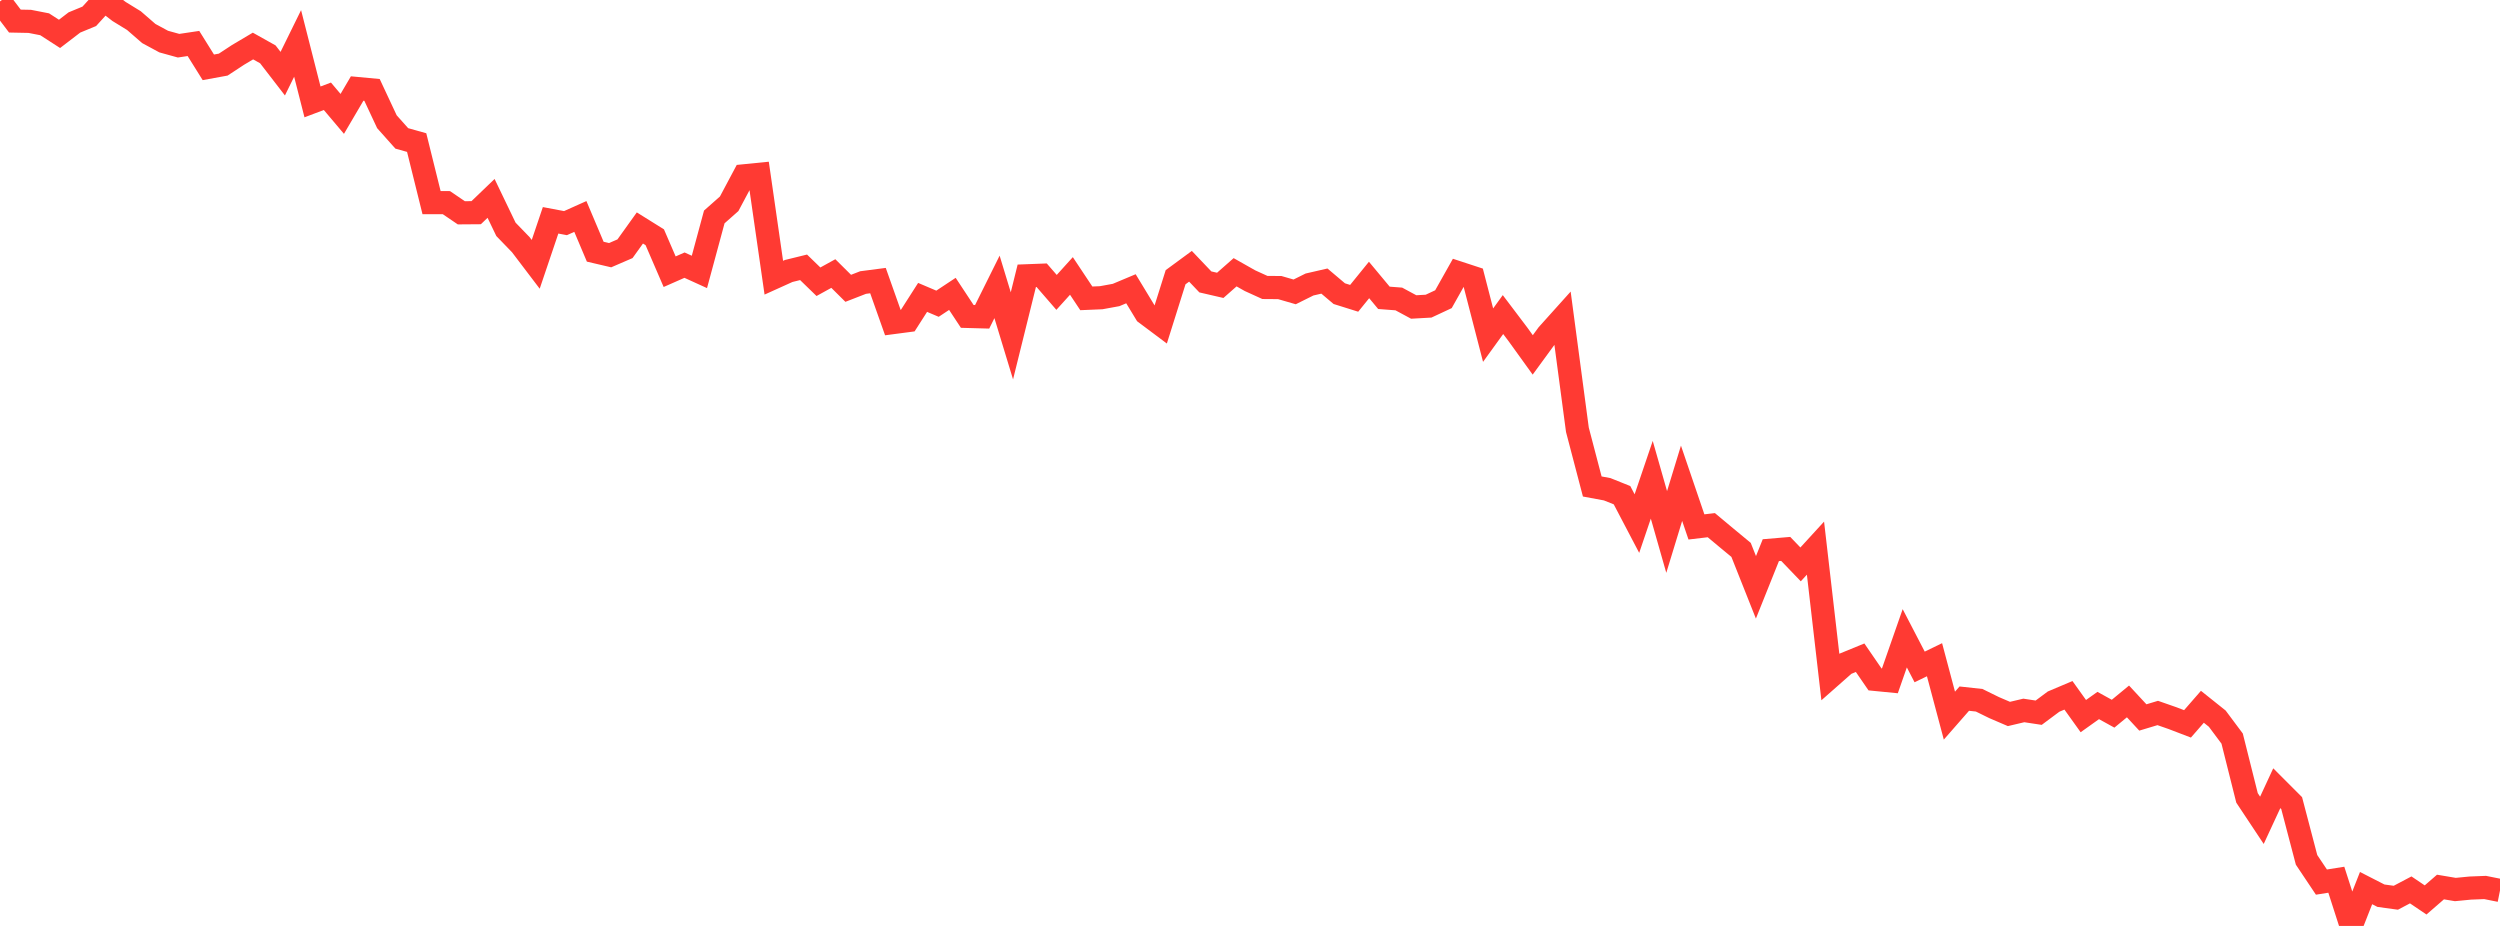 <?xml version="1.0" standalone="no"?>
<!DOCTYPE svg PUBLIC "-//W3C//DTD SVG 1.1//EN" "http://www.w3.org/Graphics/SVG/1.1/DTD/svg11.dtd">

<svg width="135" height="50" viewBox="0 0 135 50" preserveAspectRatio="none" 
  xmlns="http://www.w3.org/2000/svg"
  xmlns:xlink="http://www.w3.org/1999/xlink">


<polyline points="0.0, 0.077 0.804, 1.138 1.607, 1.154 2.411, 1.311 3.214, 1.829 4.018, 1.213 4.821, 0.882 5.625, 0.0 6.429, 0.62 7.232, 1.113 8.036, 1.811 8.839, 2.245 9.643, 2.468 10.446, 2.348 11.25, 3.636 12.054, 3.489 12.857, 2.962 13.661, 2.485 14.464, 2.935 15.268, 3.978 16.071, 2.345 16.875, 5.503 17.679, 5.199 18.482, 6.15 19.286, 4.78 20.089, 4.855 20.893, 6.573 21.696, 7.473 22.5, 7.699 23.304, 10.942 24.107, 10.944 24.911, 11.491 25.714, 11.485 26.518, 10.713 27.321, 12.384 28.125, 13.215 28.929, 14.274 29.732, 11.897 30.536, 12.049 31.339, 11.689 32.143, 13.592 32.946, 13.78 33.75, 13.432 34.554, 12.31 35.357, 12.811 36.161, 14.672 36.964, 14.318 37.768, 14.684 38.571, 11.715 39.375, 11.004 40.179, 9.494 40.982, 9.414 41.786, 14.996 42.589, 14.633 43.393, 14.435 44.196, 15.214 45.0, 14.771 45.804, 15.569 46.607, 15.257 47.411, 15.152 48.214, 17.42 49.018, 17.314 49.821, 16.059 50.625, 16.401 51.429, 15.869 52.232, 17.086 53.036, 17.108 53.839, 15.492 54.643, 18.136 55.446, 14.893 56.25, 14.862 57.054, 15.789 57.857, 14.901 58.661, 16.111 59.464, 16.077 60.268, 15.93 61.071, 15.593 61.875, 16.919 62.679, 17.521 63.482, 14.97 64.286, 14.379 65.089, 15.223 65.893, 15.409 66.696, 14.702 67.5, 15.157 68.304, 15.523 69.107, 15.529 69.911, 15.762 70.714, 15.363 71.518, 15.178 72.321, 15.857 73.125, 16.109 73.929, 15.118 74.732, 16.083 75.536, 16.144 76.339, 16.577 77.143, 16.532 77.946, 16.157 78.75, 14.727 79.554, 14.991 80.357, 18.098 81.161, 16.987 81.964, 18.049 82.768, 19.165 83.571, 18.066 84.375, 17.171 85.179, 23.206 85.982, 26.27 86.786, 26.419 87.589, 26.741 88.393, 28.274 89.196, 25.907 90.0, 28.727 90.804, 26.097 91.607, 28.454 92.411, 28.359 93.214, 29.029 94.018, 29.694 94.821, 31.716 95.625, 29.709 96.429, 29.641 97.232, 30.477 98.036, 29.599 98.839, 36.555 99.643, 35.846 100.446, 35.517 101.25, 36.687 102.054, 36.766 102.857, 34.467 103.661, 36.015 104.464, 35.625 105.268, 38.644 106.071, 37.726 106.875, 37.814 107.679, 38.209 108.482, 38.554 109.286, 38.364 110.089, 38.486 110.893, 37.887 111.696, 37.547 112.5, 38.67 113.304, 38.097 114.107, 38.54 114.911, 37.877 115.714, 38.743 116.518, 38.501 117.321, 38.781 118.125, 39.089 118.929, 38.166 119.732, 38.807 120.536, 39.884 121.339, 43.086 122.143, 44.297 122.946, 42.564 123.75, 43.369 124.554, 46.432 125.357, 47.633 126.161, 47.505 126.964, 50.0 127.768, 47.957 128.571, 48.368 129.375, 48.478 130.179, 48.054 130.982, 48.597 131.786, 47.899 132.589, 48.034 133.393, 47.956 134.196, 47.924 135.0, 48.085" fill="none" stroke="#ff3a33" stroke-width="1.25"/>

</svg>